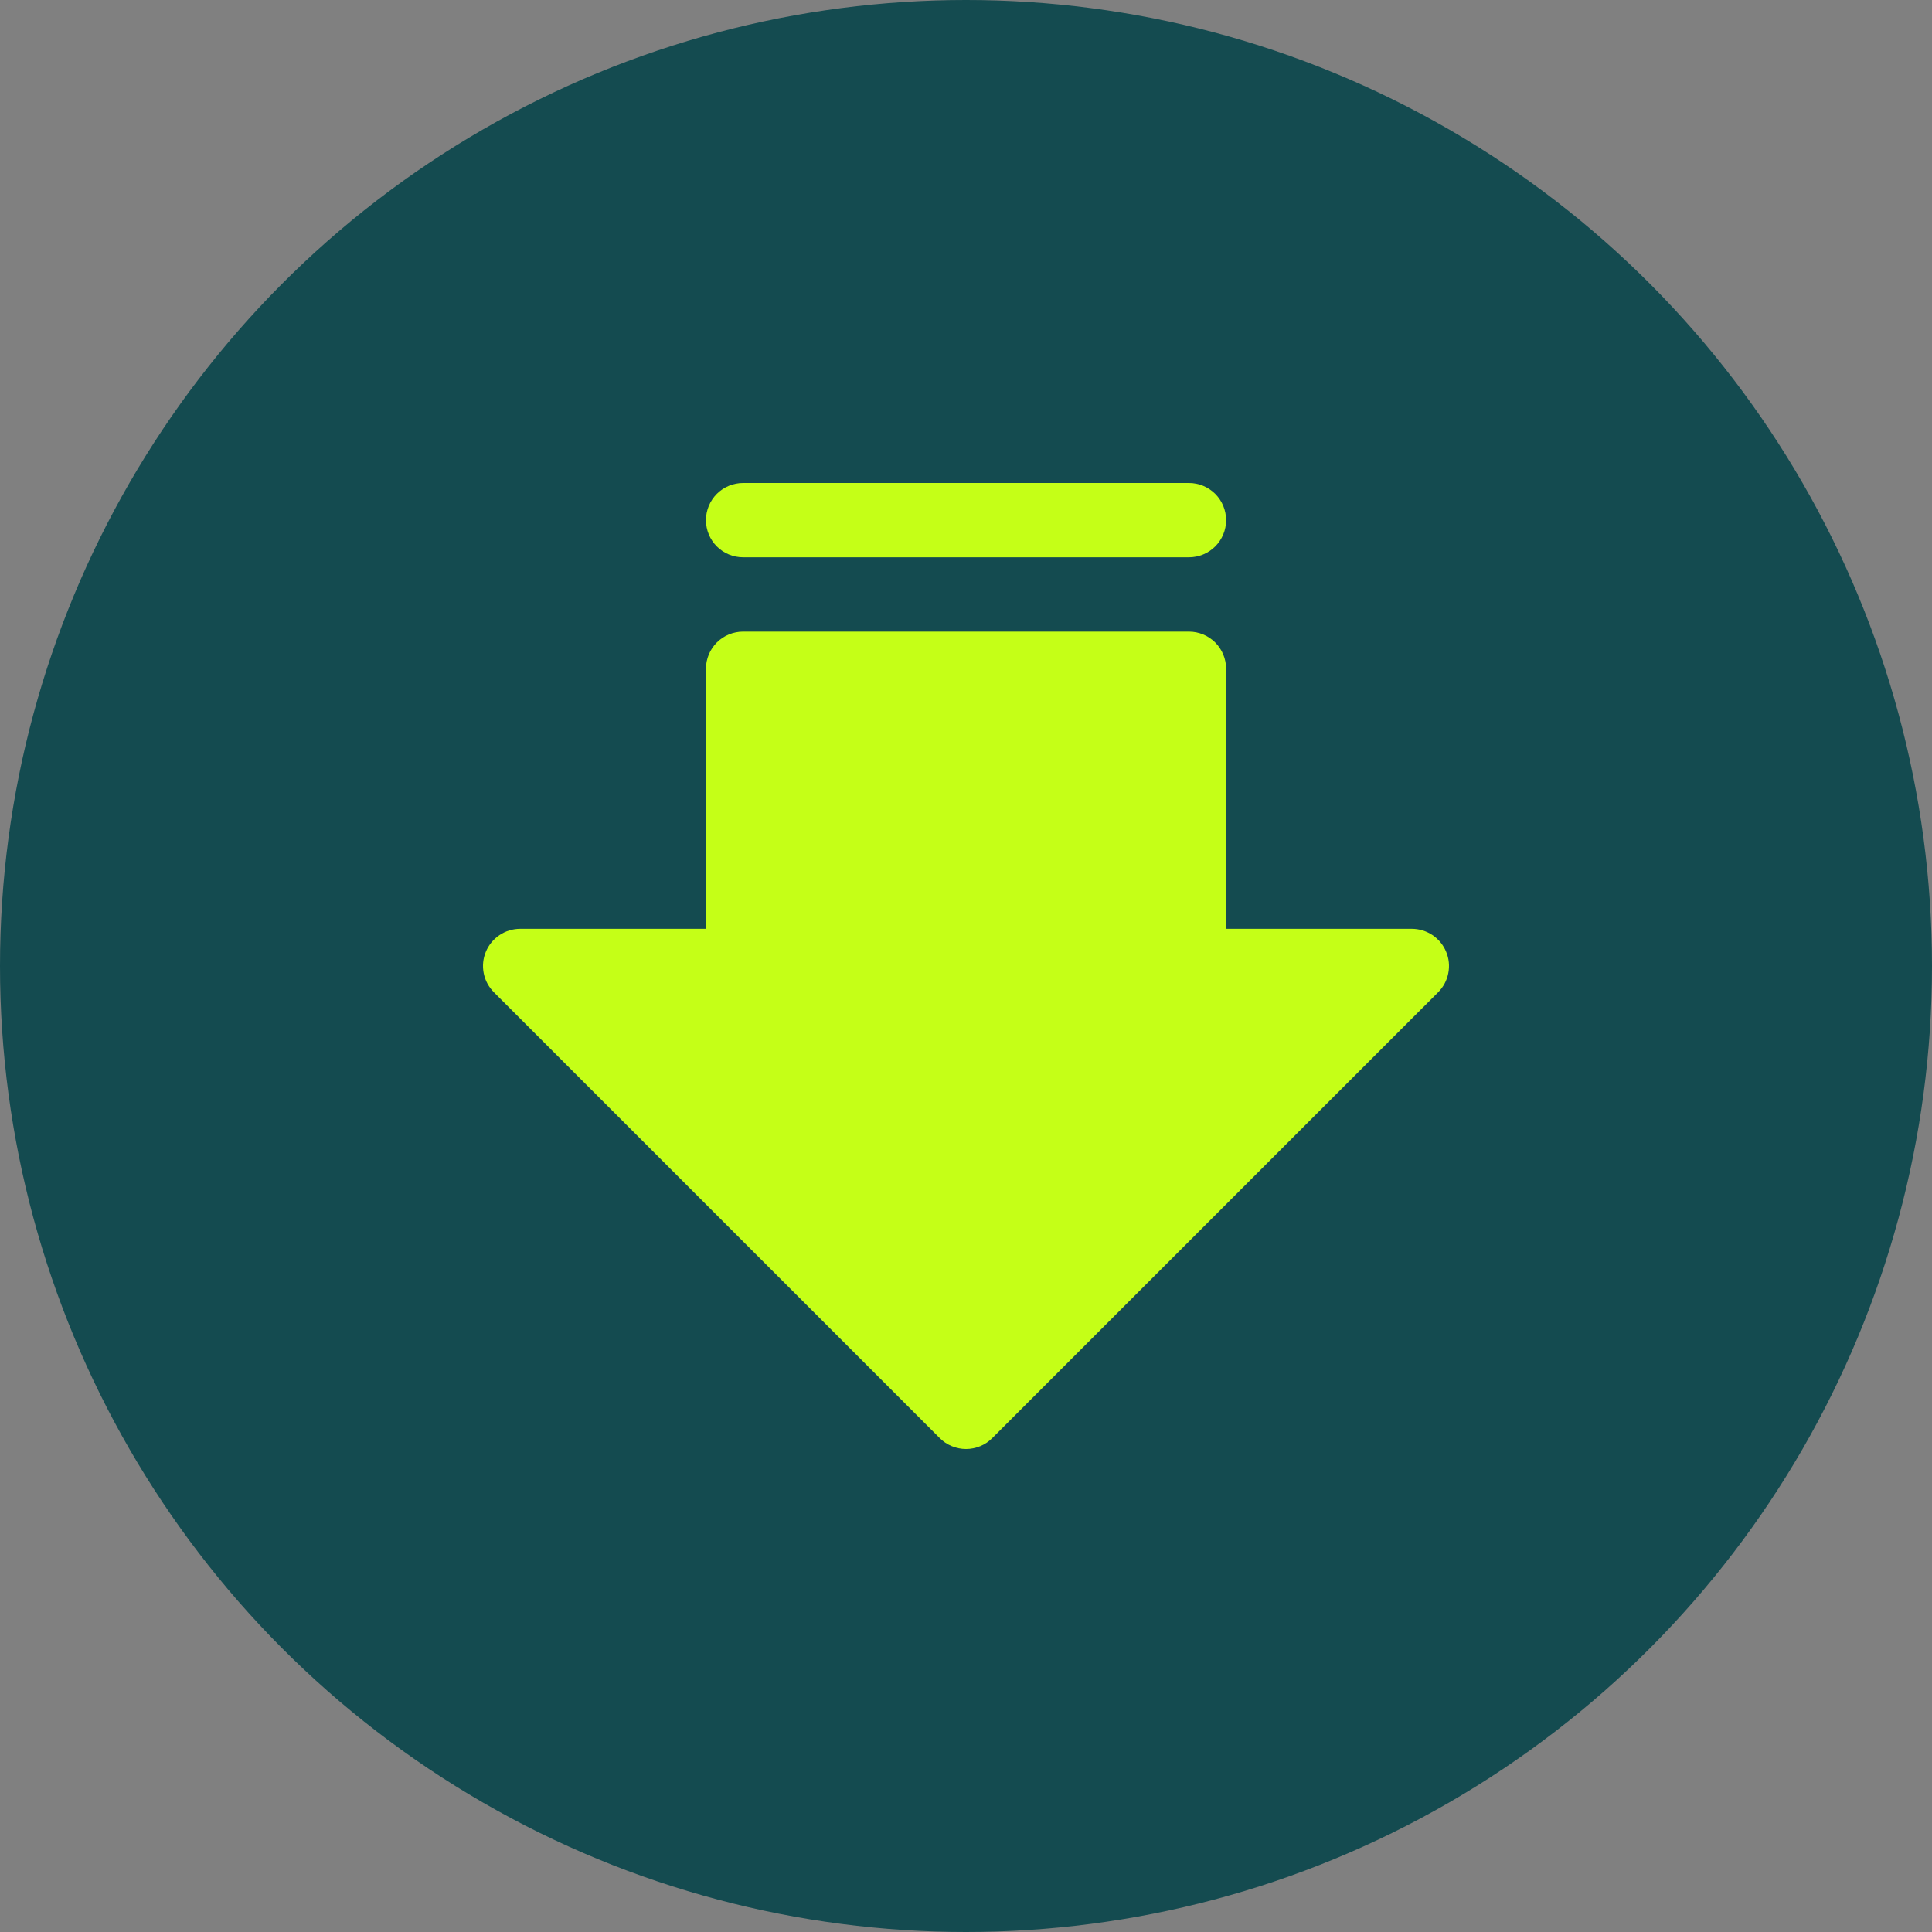 <svg width="40" height="40" viewBox="0 0 40 40" fill="none" xmlns="http://www.w3.org/2000/svg">
<rect x="0" y="0" width="40" height="40" fill="#808080" stroke="none"/>
<circle cx="20" cy="20" r="20" fill="#144B50"/>
<path d="M14.616 10.769C14.616 10.565 14.697 10.37 14.841 10.225C14.985 10.081 15.181 10 15.385 10H24.616C24.82 10 25.015 10.081 25.16 10.225C25.304 10.37 25.385 10.565 25.385 10.769C25.385 10.973 25.304 11.169 25.16 11.313C25.015 11.457 24.82 11.538 24.616 11.538H15.385C15.181 11.538 14.985 11.457 14.841 11.313C14.697 11.169 14.616 10.973 14.616 10.769ZM29.941 19.706C29.883 19.565 29.785 19.445 29.658 19.36C29.532 19.276 29.383 19.23 29.231 19.23H25.385V13.846C25.385 13.642 25.304 13.446 25.16 13.302C25.015 13.158 24.82 13.077 24.616 13.077H15.385C15.181 13.077 14.985 13.158 14.841 13.302C14.697 13.446 14.616 13.642 14.616 13.846V19.23H10.77C10.618 19.23 10.469 19.275 10.342 19.36C10.216 19.444 10.117 19.565 10.059 19.705C10 19.846 9.985 20.001 10.015 20.15C10.044 20.299 10.118 20.436 10.226 20.544L19.456 29.774C19.527 29.846 19.612 29.903 19.706 29.941C19.799 29.98 19.899 30 20 30C20.101 30 20.201 29.98 20.295 29.941C20.388 29.903 20.473 29.846 20.544 29.774L29.775 20.544C29.883 20.436 29.956 20.299 29.985 20.15C30.015 20.001 30 19.846 29.941 19.706Z" fill="#C5FF17"/>
</svg>

